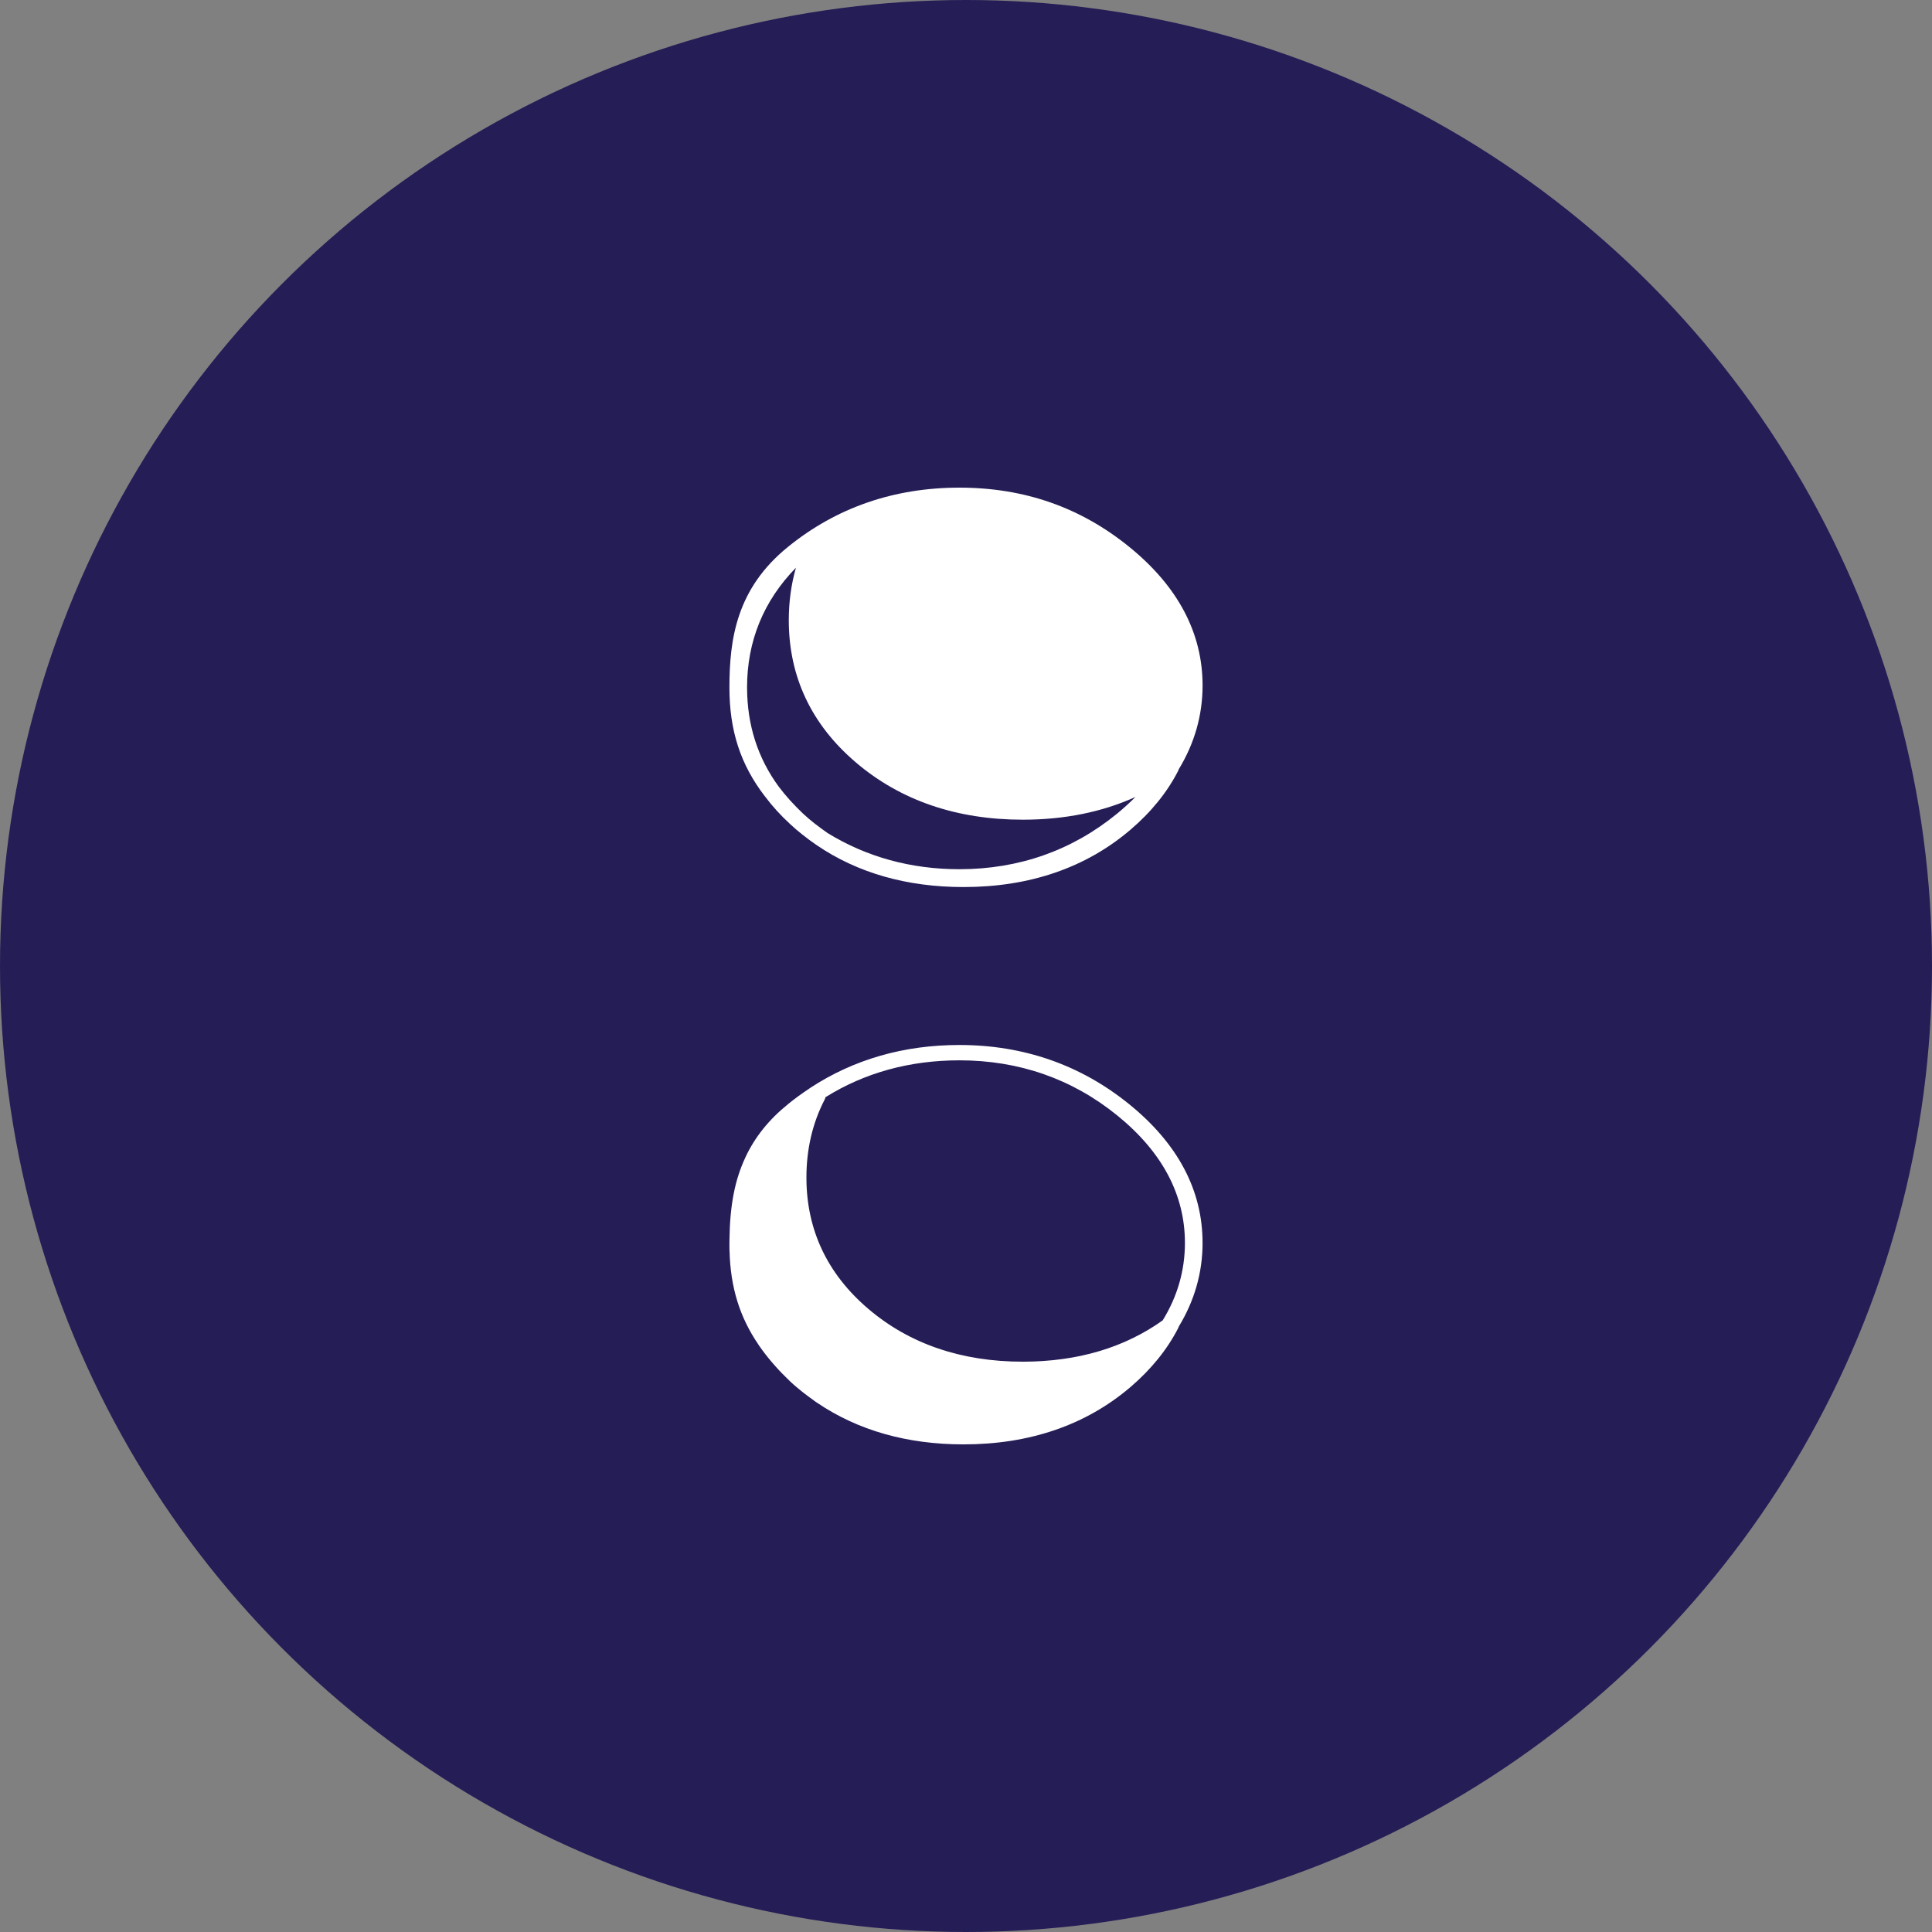 <?xml version="1.0" encoding="UTF-8"?> <svg xmlns="http://www.w3.org/2000/svg" width="824" height="824" viewBox="0 0 824 824"><rect x="0" y="0" width="824" height="824" fill="#808080" stroke="none"/> <defs> <style> .cls-1 { fill: #fff; } .cls-2 { fill: #251d56; } </style> </defs> <g id="_лой_1" data-name="Слой 1"></g> <g id="_лой_2" data-name="Слой 2"> <g id="_лой_1-2" data-name="Слой 1"> <circle class="cls-2" cx="412" cy="412" r="412"></circle> <path class="cls-1" d="M326.2,339.6c-10.48-13.64-15.1-28.17-15.1-46.37,0-20.65,3.02-42.2,24.96-59.97,20.65-16.77,45.26-25.28,73.12-25.28s51.78,8.5,72.46,25.28c20.74,16.82,31.26,36.7,31.26,59.1,0,12.7-3.44,24.71-10.16,35.74-.05,.21-.13,.42-.23,.63-4.7,9.18-11.57,17.66-20.42,25.2-19,16.19-42.95,24.4-71.16,24.4-24.12,0-45.16-6-62.53-17.82,0,0,0-.01-.01-.01-.01-.01-.03-.01-.04-.02-2.1-1.43-4.18-2.96-6.19-4.58-1.74-1.36-3.48-2.83-5.17-4.43-4.07-3.74-7.66-7.7-10.77-11.86Zm186.7,190.46c0,12.7-3.44,24.71-10.16,35.74-.05,.21-.12,.42-.23,.62-4.71,9.18-11.58,17.66-20.42,25.21-19,16.19-42.95,24.4-71.16,24.4-24.06,0-45.05-5.97-62.41-17.74-.05-.03-.1-.06-.14-.09-.56-.37-1.12-.76-1.66-1.19-1.27-.92-2.7-1.95-4.12-3.06-.27-.19-.65-.49-1.02-.82-.53-.42-1.2-.96-1.84-1.52l-1.36-1.17c-.52-.48-.99-.9-1.43-1.31-4.66-4.44-8.54-8.82-11.89-13.38-.28-.36-.57-.77-.84-1.18-.17-.21-.32-.43-.45-.63-.09-.14-.16-.26-.24-.37-.01-.02-.02-.03-.03-.06,0,0-.02-.02-.02-.02-8-11.73-11.91-24.37-12.32-39.74,0-.1-.01-.19-.02-.29-.01-.09-.02-.18-.02-.27-.02-.75-.02-1.49-.02-2.25,0-.7,0-1.4,.02-2.09v-.16h0c.18-14.63,2.28-25.43,6.79-35.05,0,0,0-.01,0-.02,.01-.02,.02-.05,.03-.07,4.04-8.6,9.96-16,18.11-22.59,.56-.46,1.13-.91,1.7-1.36,.11-.1,.23-.2,.35-.28,1.66-1.28,3.18-2.39,4.63-3.39l.23-.15c.79-.57,1.59-1.11,2.38-1.63h0c.07-.05,.13-.1,.21-.15,18.52-12.15,39.92-18.31,63.62-18.31,27.41,0,51.78,8.5,72.46,25.28,20.74,16.81,31.26,36.7,31.26,59.1Zm-194.27-236.83c0,15.93,4.55,30.11,13.57,42.37,2.91,3.85,6.32,7.62,10.27,11.38,.84,.77,1.69,1.53,2.57,2.28,.76,.64,1.52,1.27,2.3,1.89,1.86,1.45,3.74,2.8,5.59,4.12,16.67,10.25,35.6,15.45,56.25,15.45,25.43,0,48.08-7.99,67.32-23.75,2.79-2.3,5.38-4.66,7.77-7.06-14.2,6.43-30.27,9.69-48.03,9.69-28.23,0-52.17-8.2-71.16-24.38-19.02-16.19-28.66-36.61-28.66-60.7,0-7.83,1.02-15.32,3.05-22.39-13.84,14.18-20.85,31.34-20.85,51.1Zm186.74,236.83c0-20.51-9.71-38.79-28.86-54.32-19.23-15.6-41.89-23.51-67.33-23.51-21.19,0-40.39,5.29-57.12,15.73-.05,.32-.15,.64-.31,.95-5.18,9.96-7.81,21.17-7.81,33.31,0,22.26,8.89,41.11,26.41,56.02,17.53,14.94,39.7,22.52,65.9,22.52,1.46,0,2.9-.02,4.33-.07,.48-.02,.95-.05,1.43-.07,.94-.05,1.89-.08,2.82-.15,.58-.03,1.15-.09,1.72-.14,.82-.07,1.65-.13,2.47-.21,.59-.06,1.18-.14,1.77-.21,.78-.09,1.57-.17,2.33-.28,.61-.09,1.22-.19,1.82-.28,.74-.12,1.48-.22,2.21-.35,.62-.11,1.24-.24,1.86-.35,.7-.14,1.4-.27,2.09-.41,.62-.13,1.24-.29,1.86-.44,.67-.16,1.34-.3,2.01-.47,.61-.16,1.22-.34,1.83-.5,.66-.18,1.32-.35,1.97-.55,.6-.18,1.19-.38,1.78-.56,.64-.2,1.29-.4,1.93-.62,.59-.2,1.17-.42,1.75-.63,.63-.23,1.26-.45,1.88-.69,.59-.23,1.15-.47,1.73-.71,.61-.25,1.22-.49,1.82-.75,.57-.24,1.13-.52,1.7-.78,.59-.27,1.18-.53,1.76-.82,.56-.27,1.11-.56,1.66-.85,.57-.29,1.16-.58,1.72-.89,.55-.3,1.08-.61,1.62-.91,.56-.32,1.13-.63,1.68-.96,.53-.32,1.06-.66,1.58-.98,.55-.34,1.1-.68,1.64-1.03,.52-.34,1.04-.7,1.55-1.06,.44-.3,.89-.6,1.32-.91,6.29-10.18,9.49-21.3,9.48-33.07Z"></path> </g> </g> </svg> 